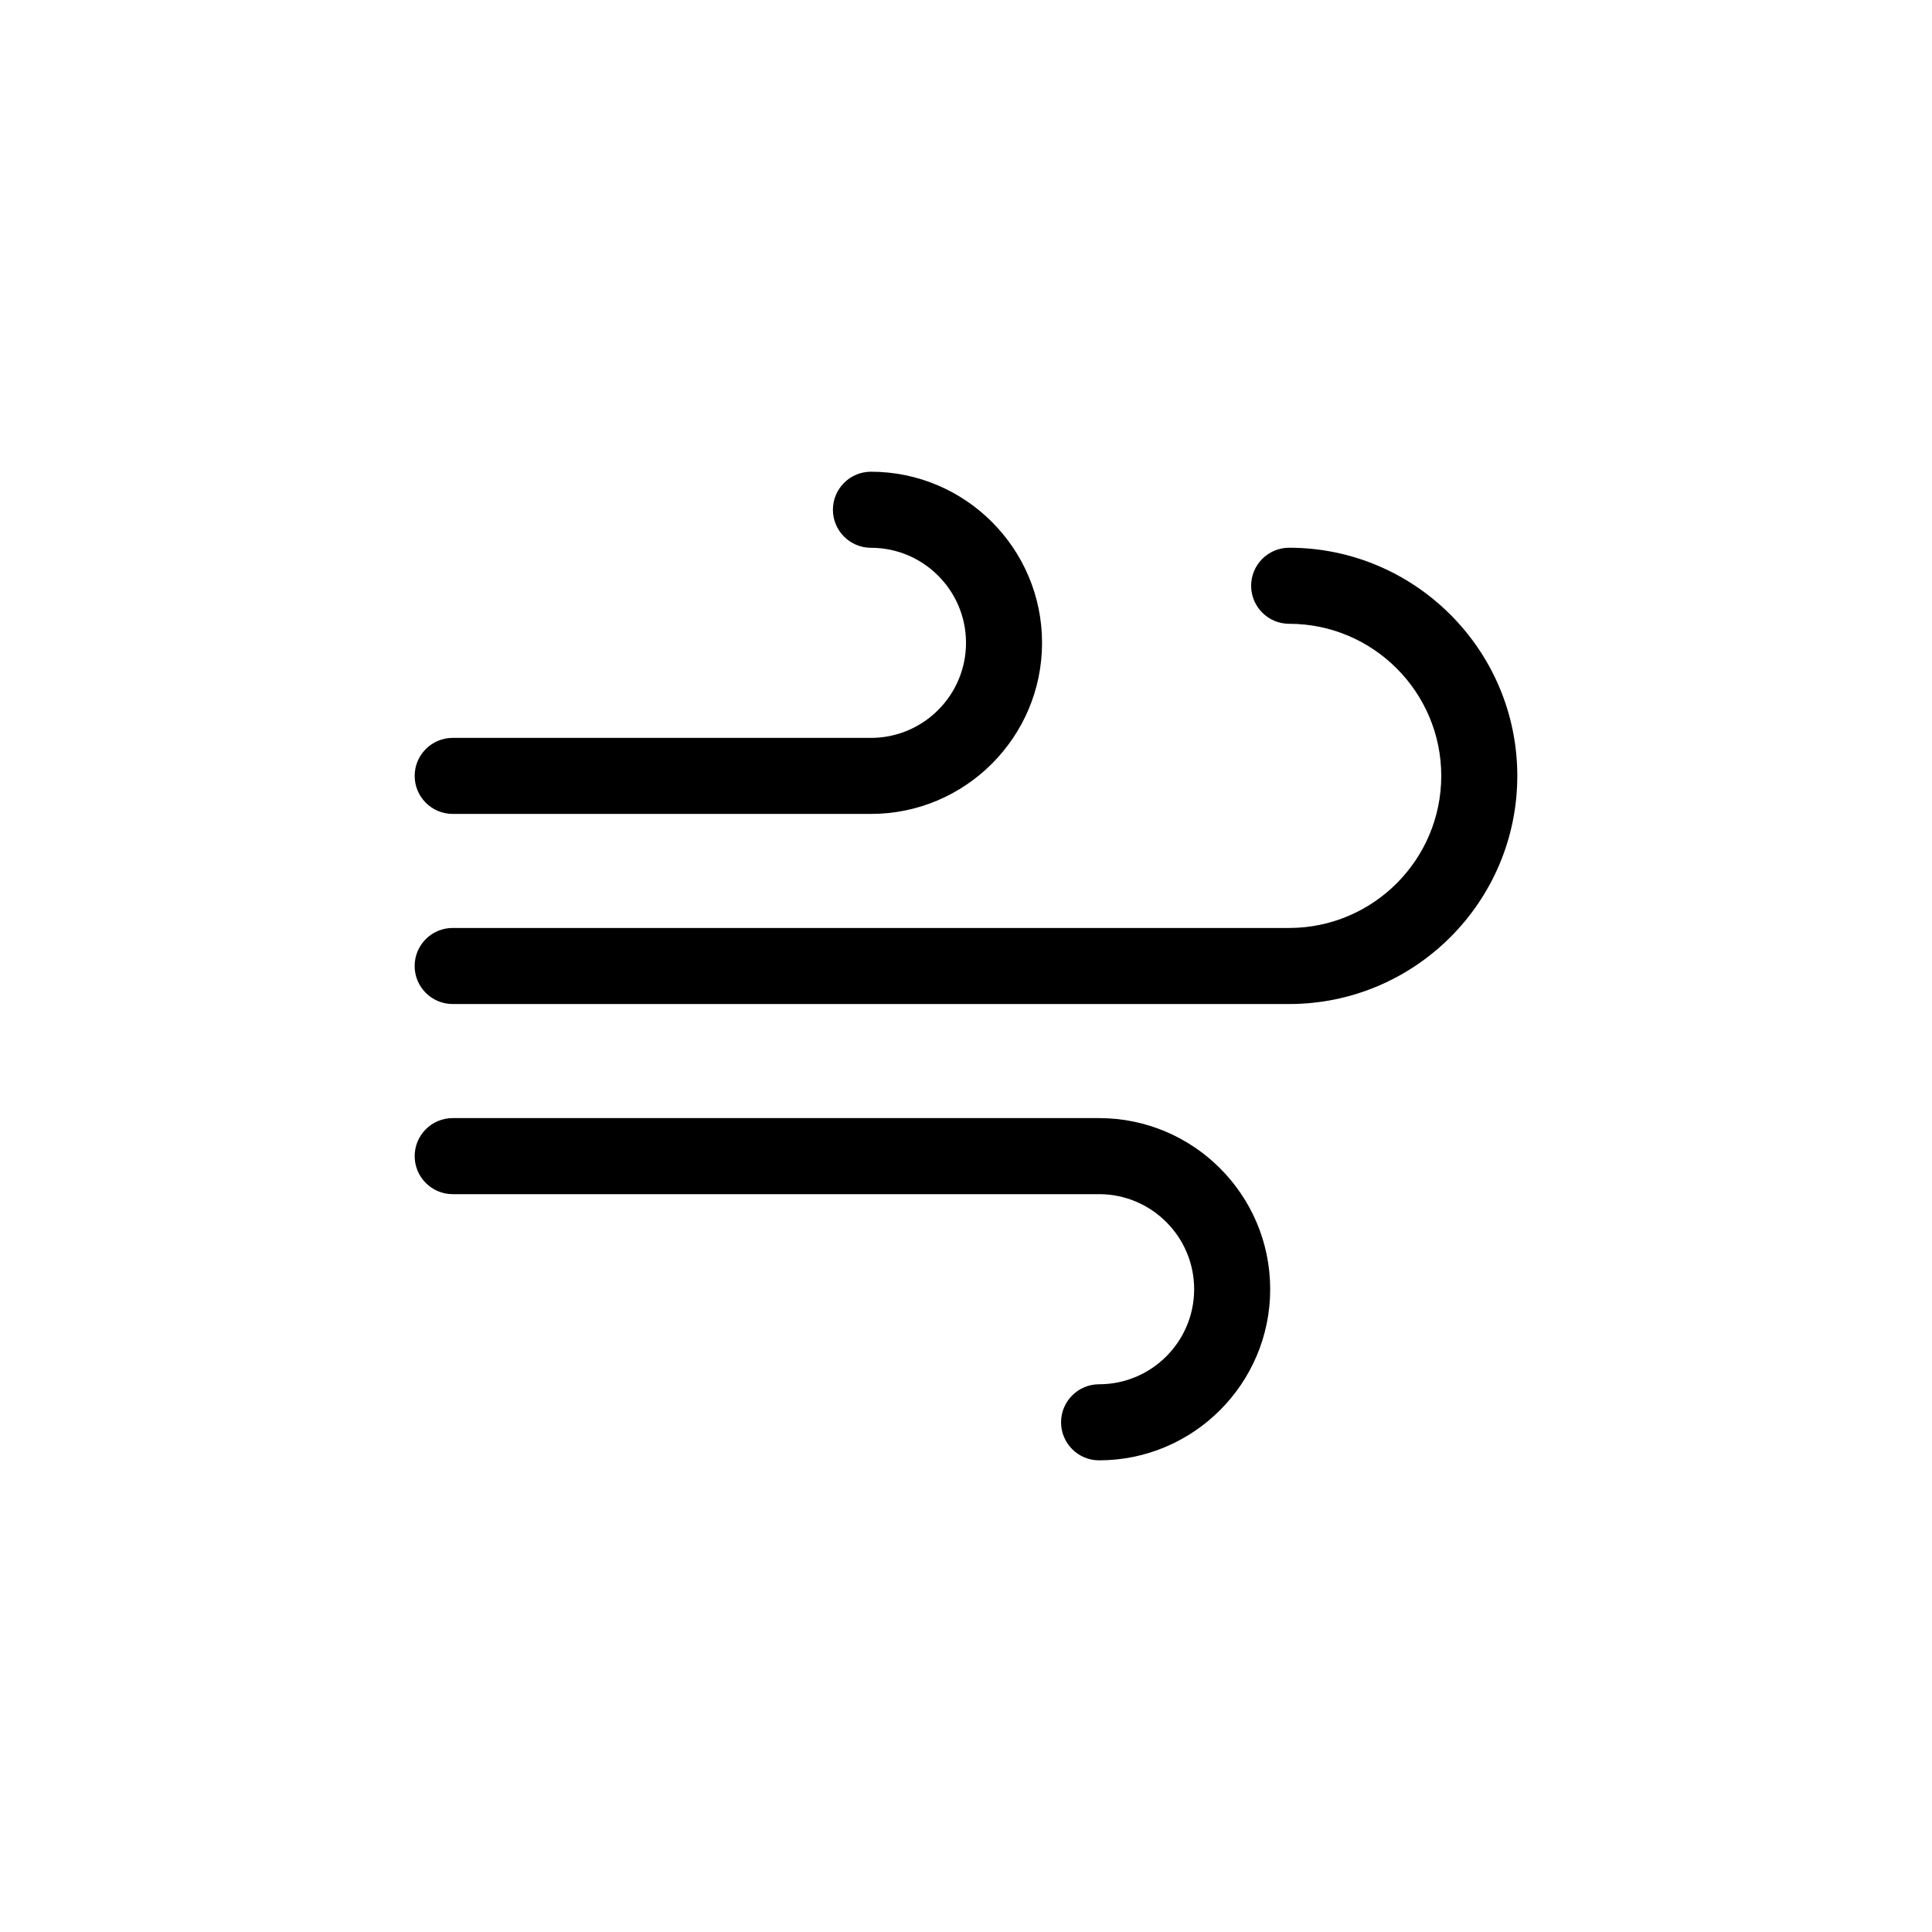 <?xml version="1.0" encoding="UTF-8"?>
<!-- Uploaded to: SVG Repo, www.svgrepo.com, Generator: SVG Repo Mixer Tools -->
<svg fill="#000000" width="800px" height="800px" version="1.1" viewBox="144 144 512 512" xmlns="http://www.w3.org/2000/svg">
 <path d="m546.1 349.62c0 33.336-27.121 60.457-60.457 60.457h-221.68c-5.562 0-10.078-4.516-10.078-10.078s4.516-10.078 10.078-10.078h221.68c22.223 0 40.305-18.082 40.305-40.305 0-22.223-18.082-40.305-40.305-40.305-5.562 0-10.078-4.516-10.078-10.078s4.516-10.078 10.078-10.078c33.34 0.008 60.457 27.129 60.457 60.465zm-282.13 10.078h110.84c25.004 0 45.344-20.344 45.344-45.344s-20.34-45.344-45.344-45.344c-5.562 0-10.078 4.516-10.078 10.078s4.516 10.078 10.078 10.078c13.891 0 25.191 11.301 25.191 25.191s-11.301 25.191-25.191 25.191l-110.84-0.004c-5.562 0-10.078 4.516-10.078 10.078 0.004 5.559 4.516 10.074 10.078 10.074zm171.3 80.609h-171.3c-5.562 0-10.078 4.516-10.078 10.078s4.516 10.078 10.078 10.078h171.3c13.891 0 25.191 11.301 25.191 25.191s-11.301 25.191-25.191 25.191c-5.562 0-10.078 4.516-10.078 10.078s4.516 10.078 10.078 10.078c25.004 0 45.344-20.344 45.344-45.344 0-25.008-20.34-45.352-45.344-45.352z"/>
</svg>